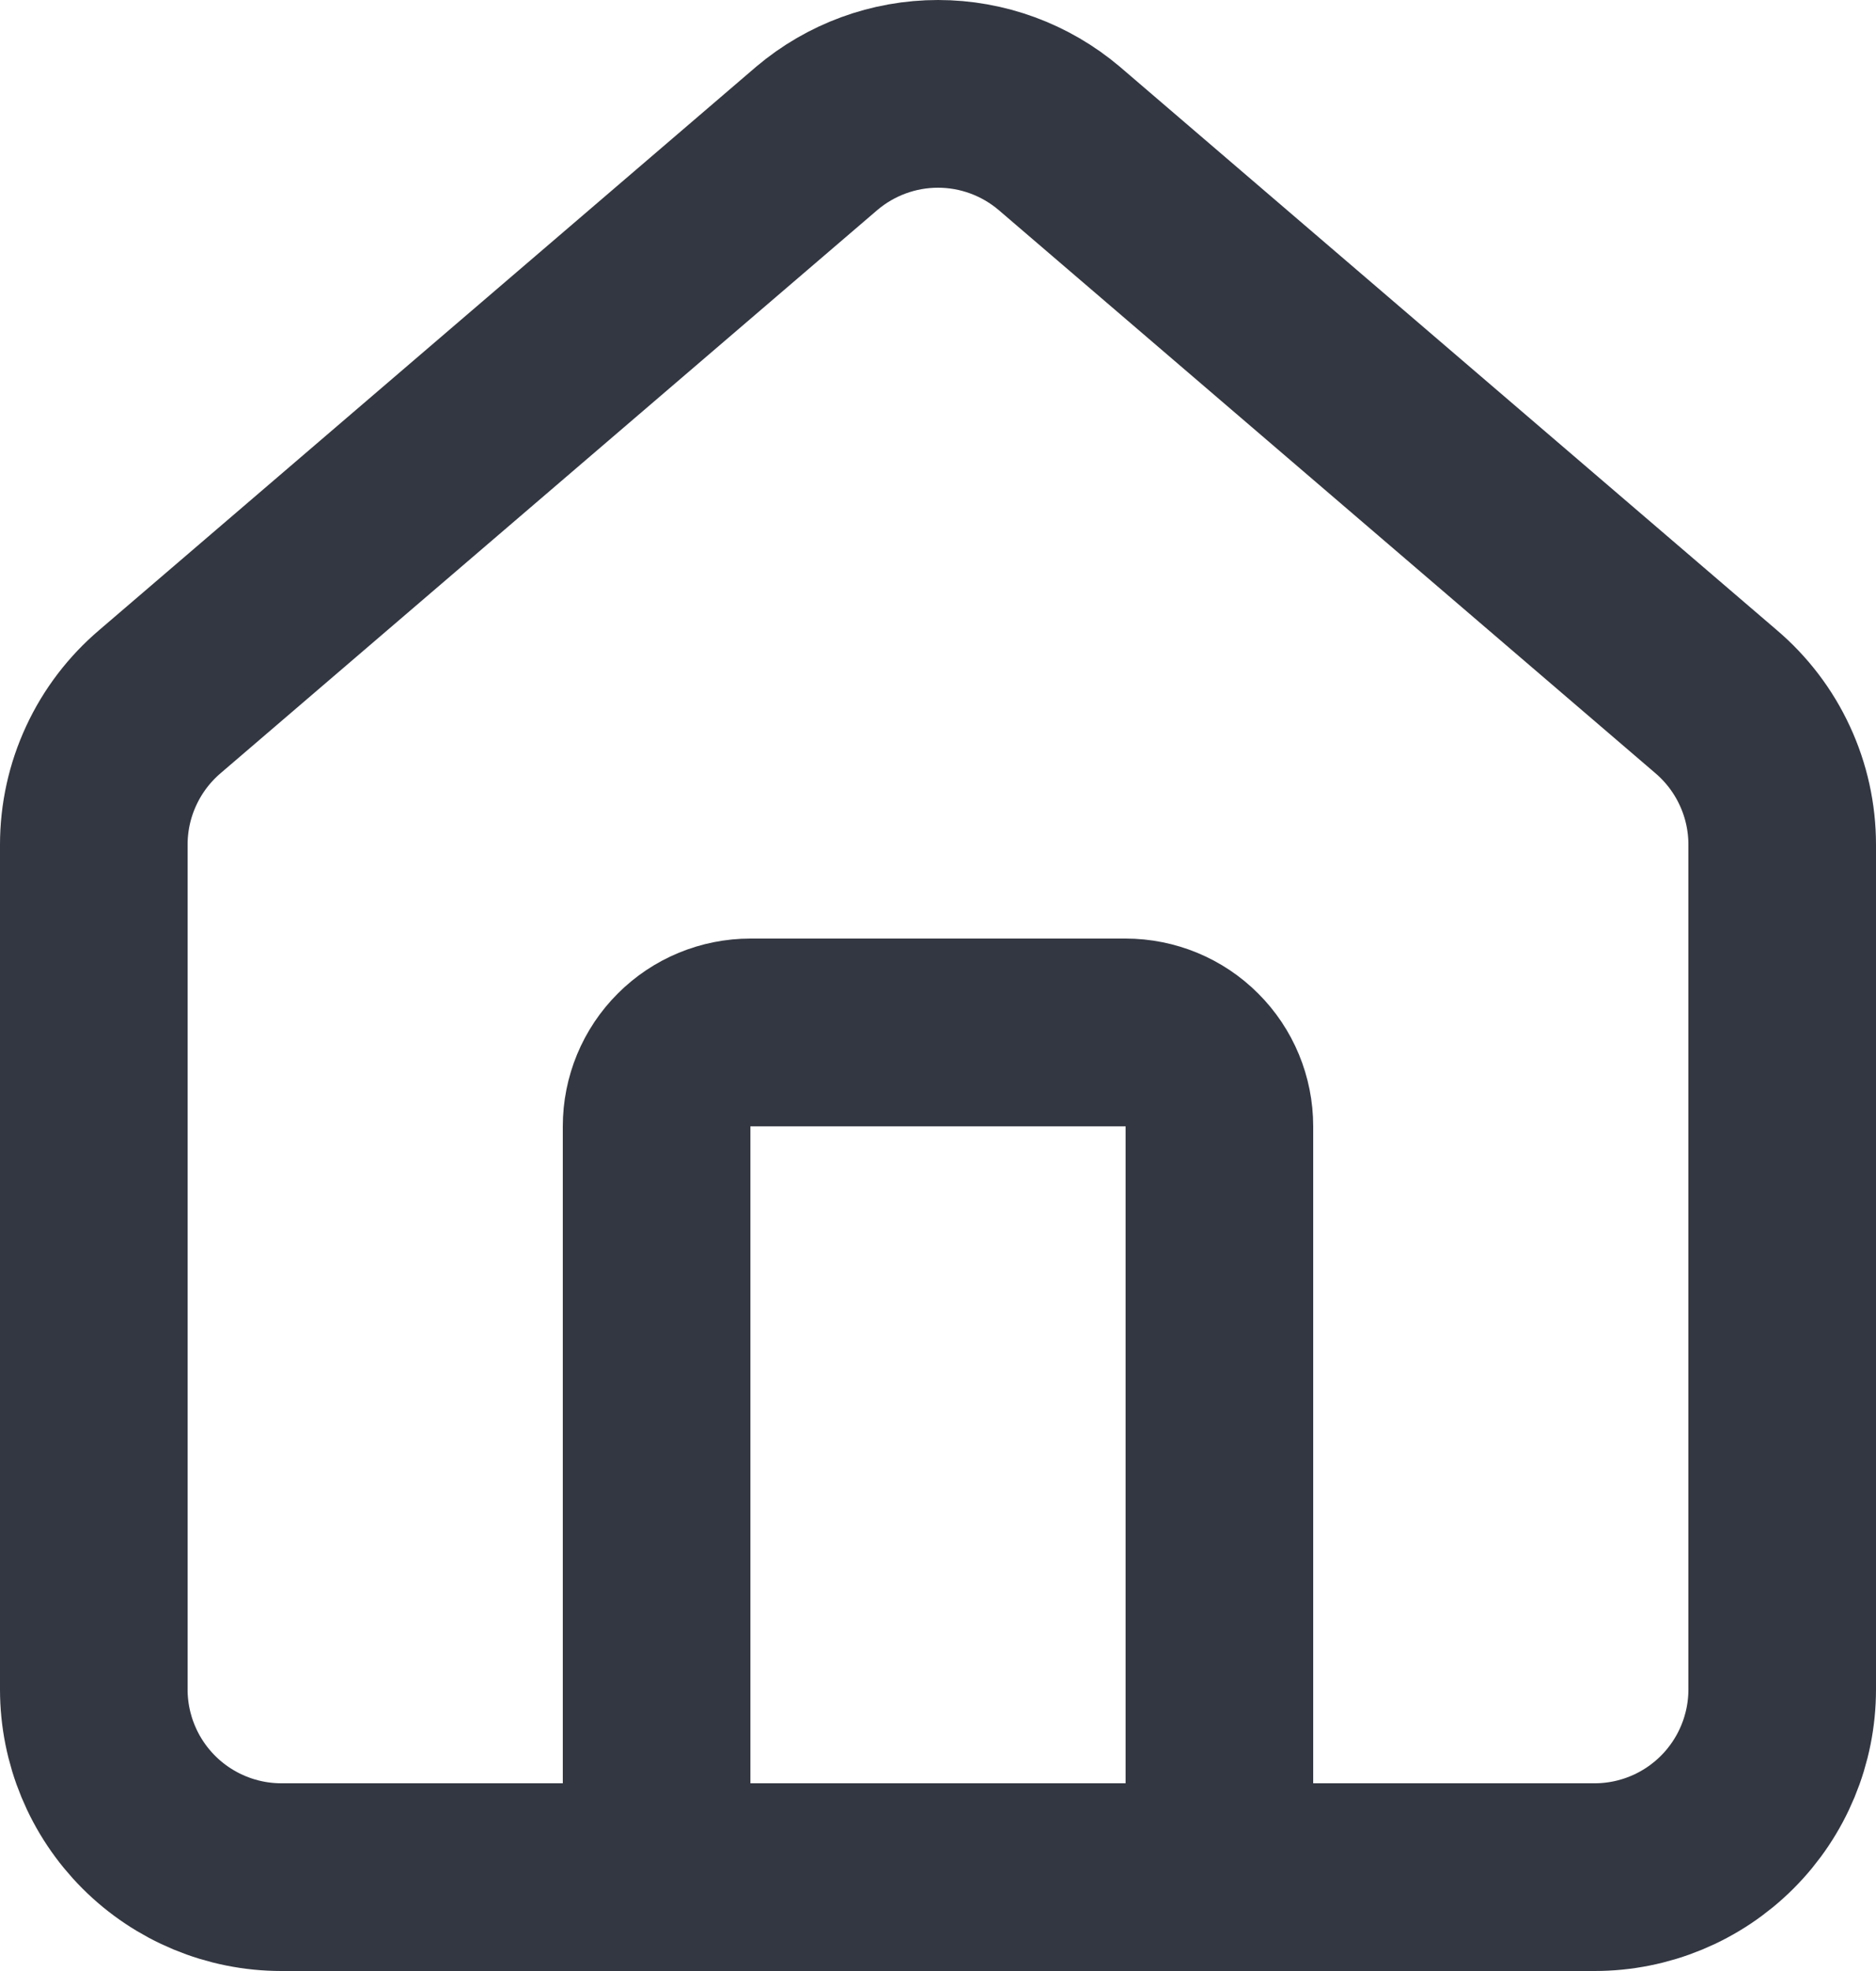 <svg width="20" height="21" viewBox="0 0 20 21" fill="none" xmlns="http://www.w3.org/2000/svg">
<g id="Group">
<path id="Vector" d="M13 20V12C13 11.735 12.895 11.48 12.707 11.293C12.52 11.105 12.265 11 12 11H8C7.735 11 7.48 11.105 7.293 11.293C7.105 11.48 7 11.735 7 12V20" stroke="#333741" stroke-width="2" stroke-linecap="round" stroke-linejoin="round"/>
<path id="Vector_2" d="M1 9C1 8.709 1.063 8.422 1.186 8.158C1.308 7.894 1.487 7.66 1.709 7.472L8.709 1.473C9.07 1.168 9.527 1 10 1C10.473 1 10.93 1.168 11.291 1.473L18.291 7.472C18.513 7.66 18.692 7.894 18.814 8.158C18.937 8.422 19 8.709 19 9V18C19 18.53 18.789 19.039 18.414 19.414C18.039 19.789 17.53 20 17 20H3C2.47 20 1.961 19.789 1.586 19.414C1.211 19.039 1 18.53 1 18V9Z" stroke="#333741" stroke-width="2" stroke-linecap="round" stroke-linejoin="round"/>
</g>
</svg>
